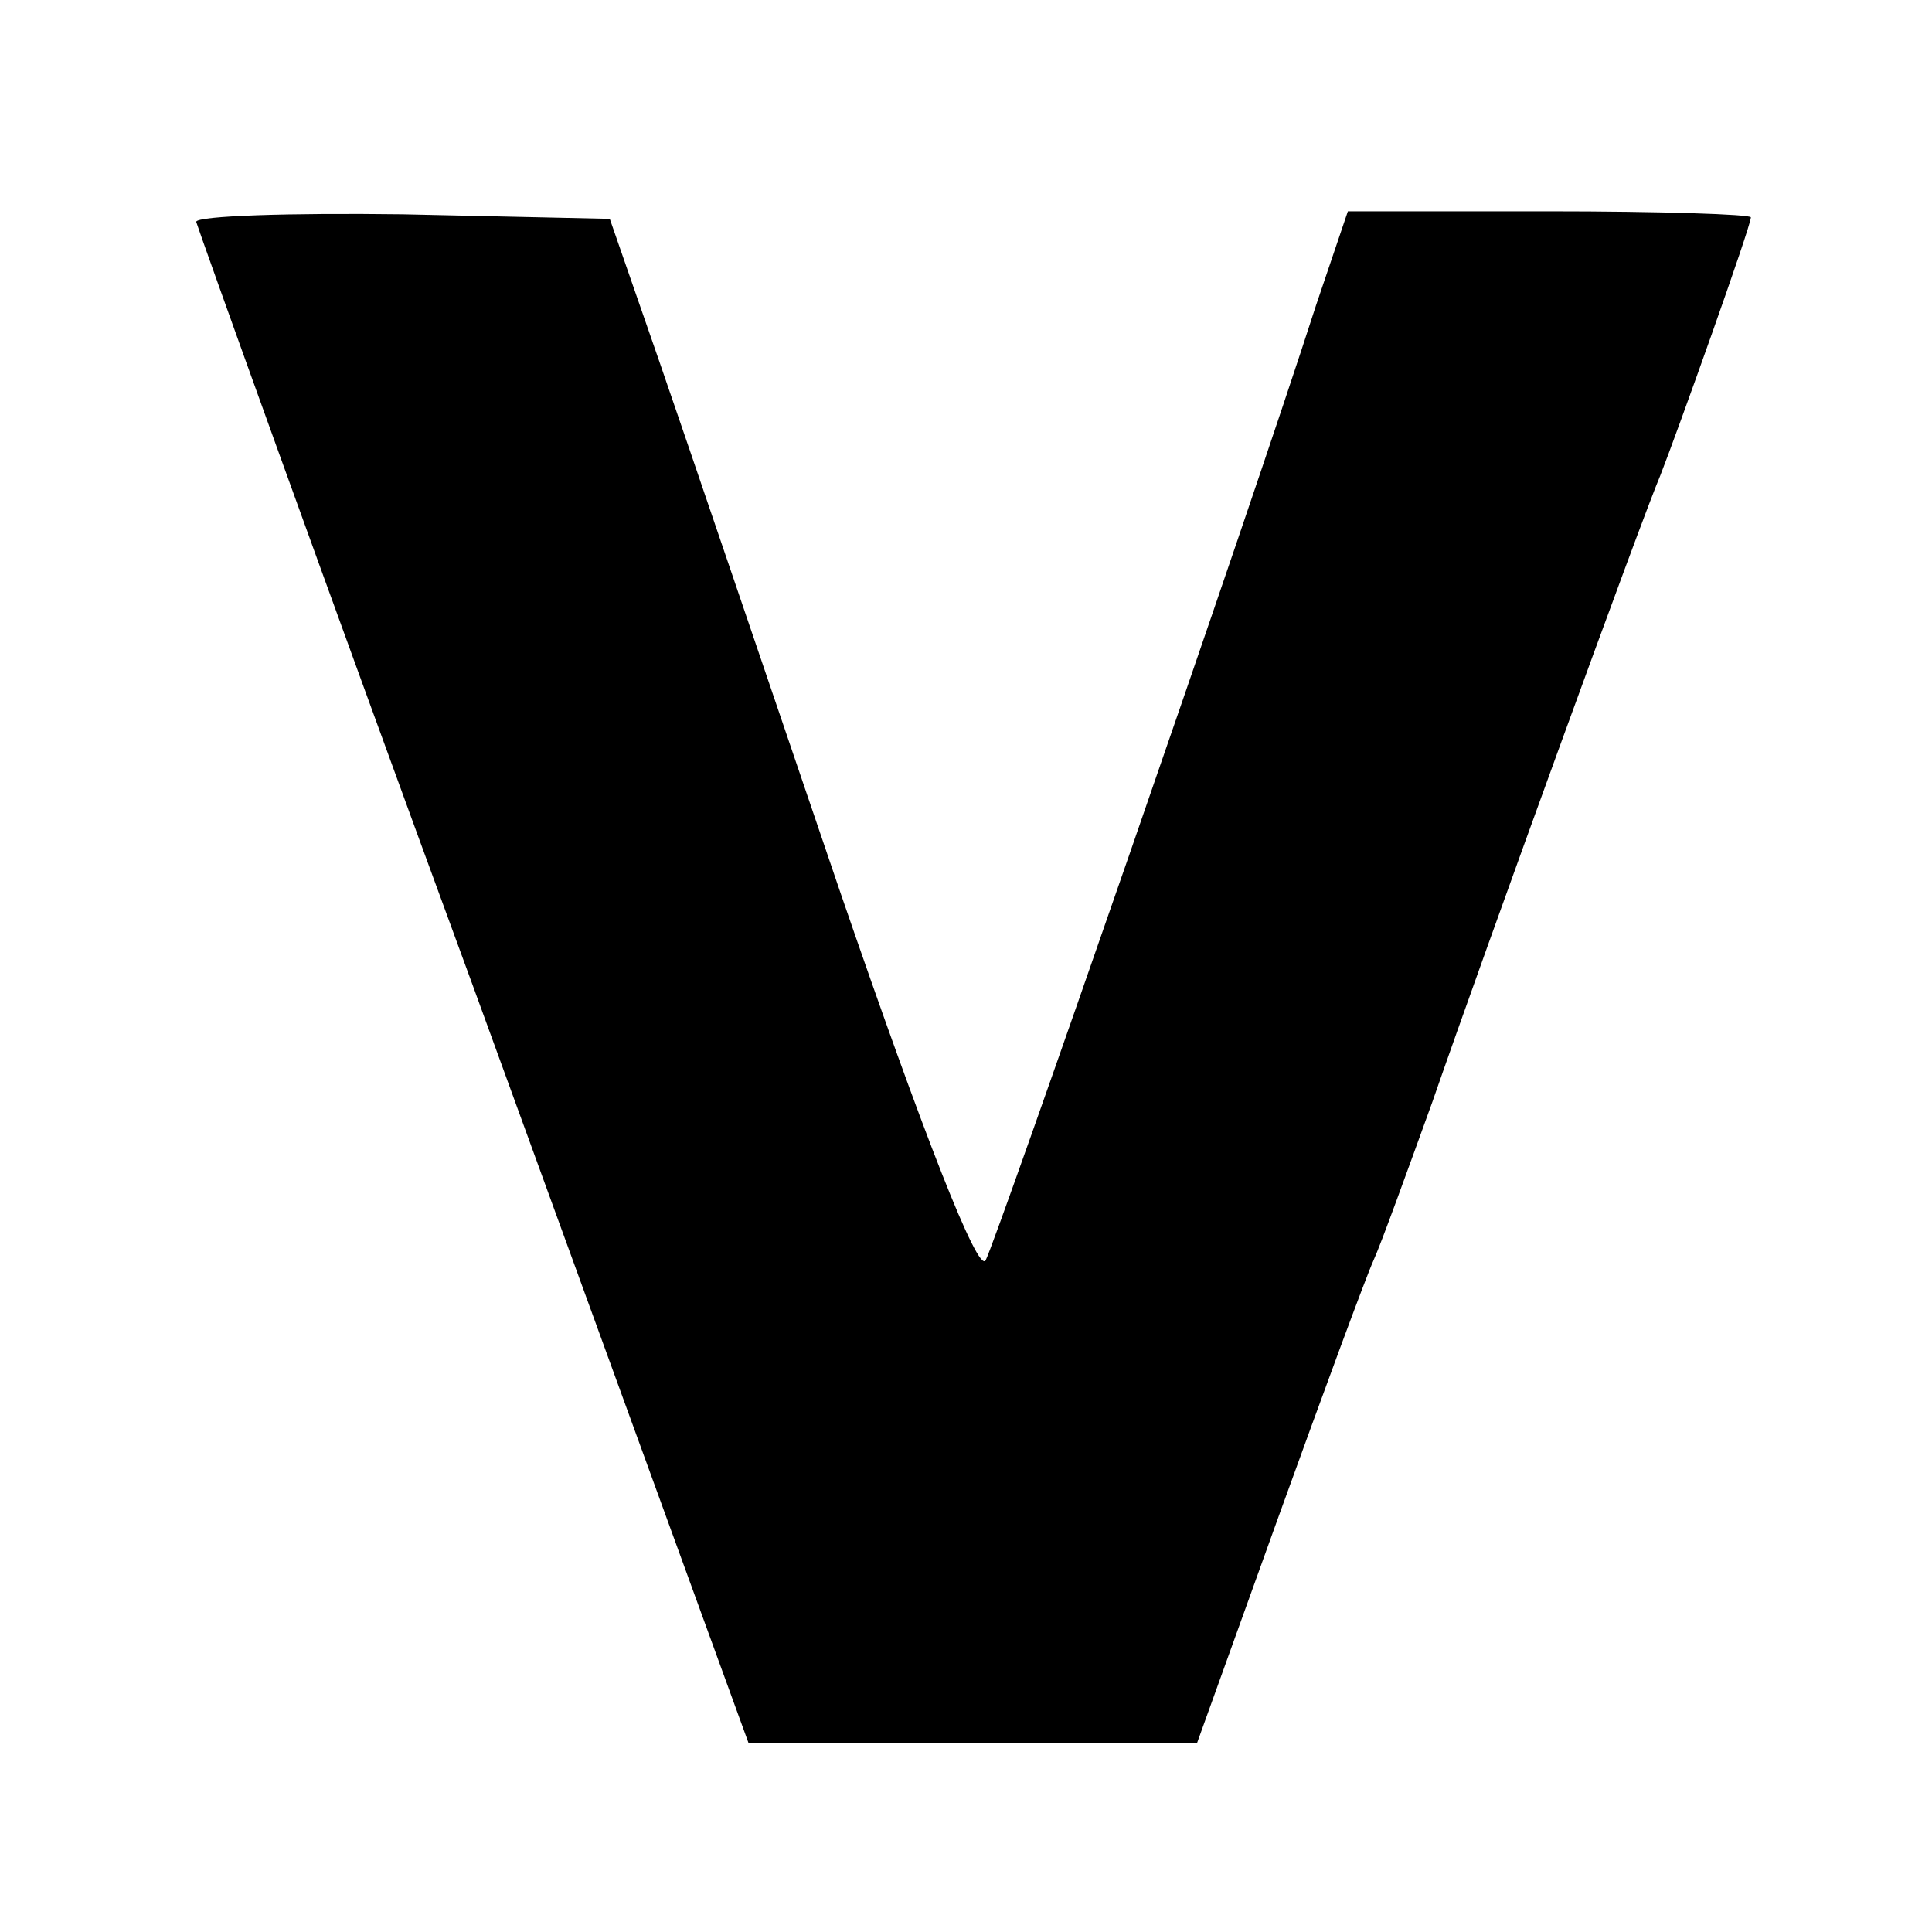 <?xml version="1.0" standalone="no"?>
<!DOCTYPE svg PUBLIC "-//W3C//DTD SVG 20010904//EN"
 "http://www.w3.org/TR/2001/REC-SVG-20010904/DTD/svg10.dtd">
<svg version="1.0" xmlns="http://www.w3.org/2000/svg"
 width="128pt" height="128pt" viewBox="0 0 128 128"
 preserveAspectRatio="xMidYMid meet">
<g transform="translate(0,128) scale(0.1,-0.1)"
fill="#000000" stroke="none">
<path d="M130 1133 c1 -4 83 -233 184 -508 l182 -500 149 0 148 0 54 150 c30
83 58 159 63 170 5 11 22 58 39 105 35 101 139 387 151 415 11 28 60 165 60
171 0 2 -60 4 -134 4 l-133 0 -21 -62 c-45 -140 -212 -620 -219 -633 -5 -9
-41 83 -96 243 -48 141 -102 300 -120 352 l-33 95 -137 3 c-75 1 -137 -1 -137
-5z"/>
</g>
</svg>
